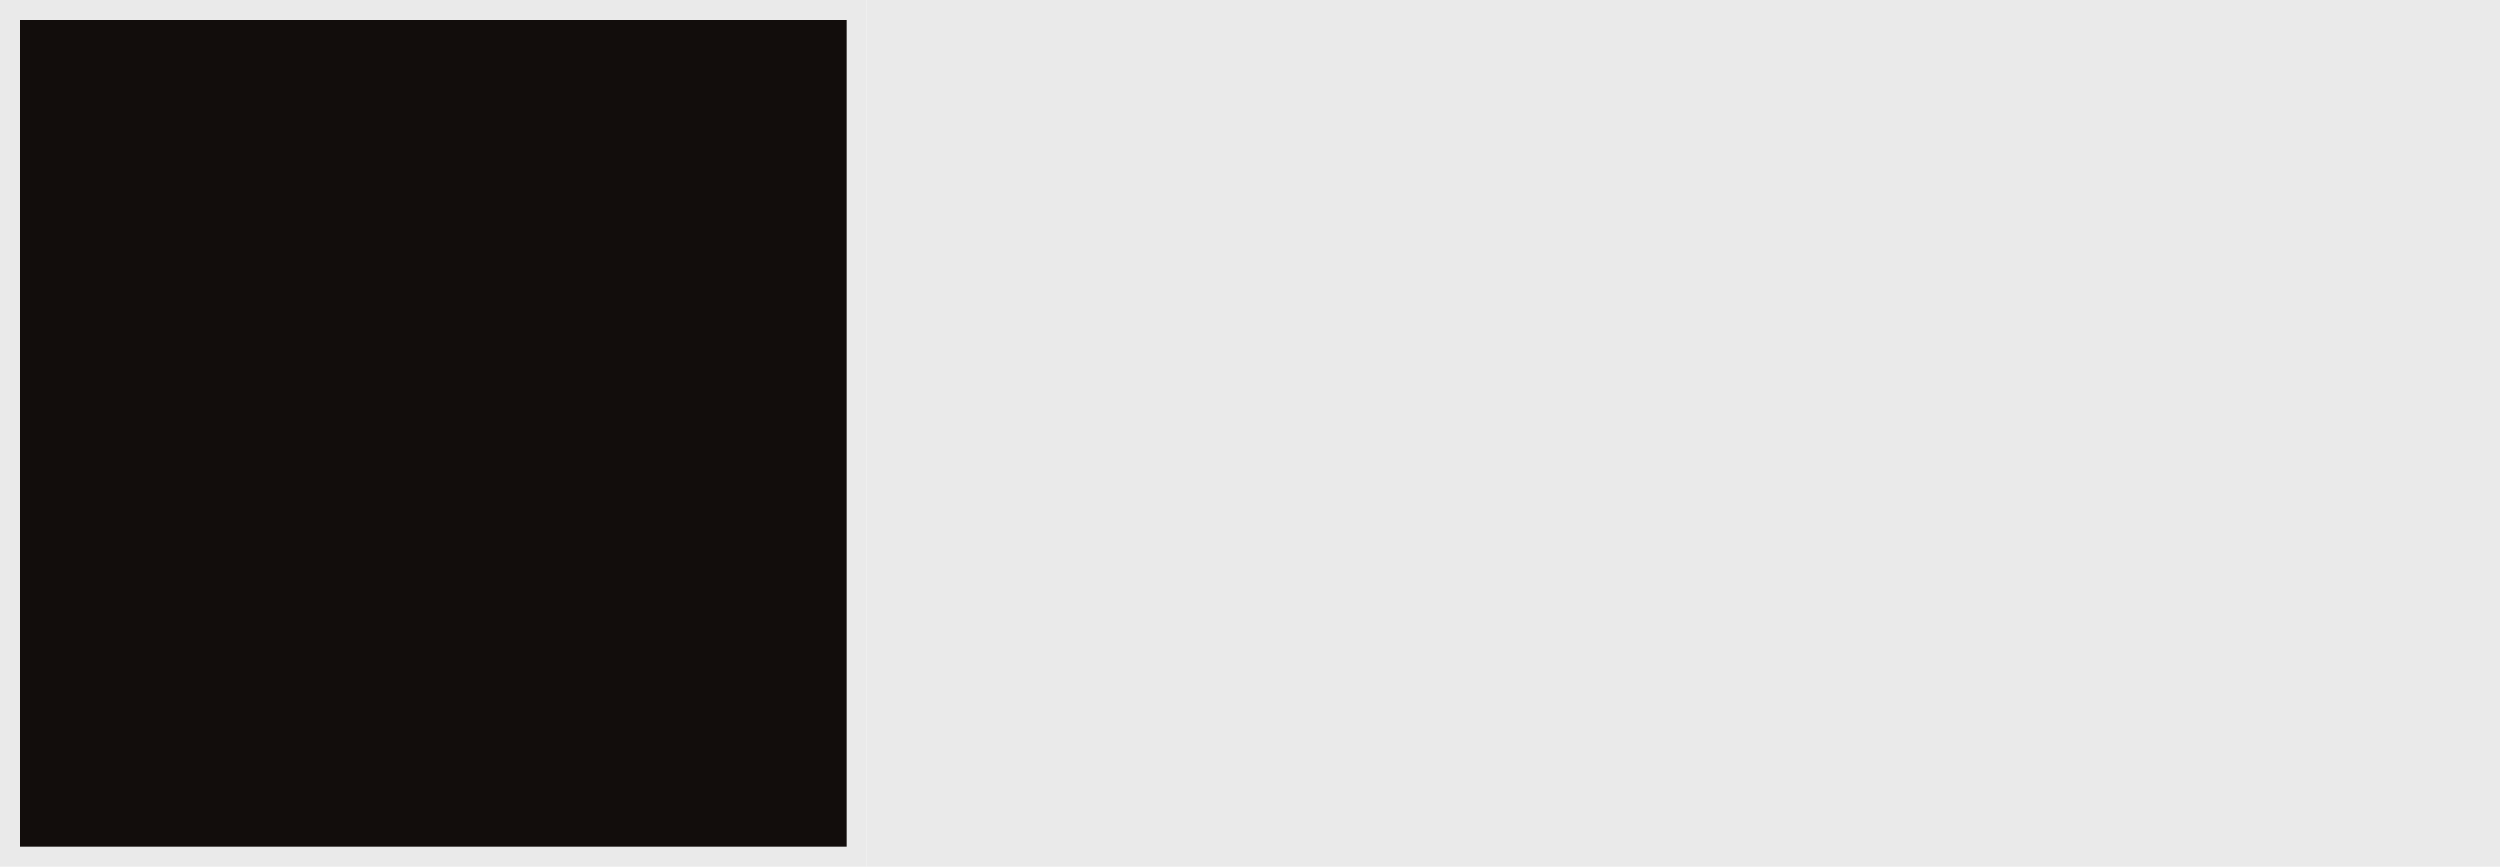 <?xml version="1.0" encoding="UTF-8"?> <svg xmlns="http://www.w3.org/2000/svg" width="375" height="130" viewBox="0 0 375 130" fill="none"><rect x="131.5" y="1.5" width="242" height="127" fill="#EAEAEA"></rect><rect x="131.5" y="1.5" width="242" height="127" stroke="#EAEAEA" stroke-width="3"></rect><rect x="1.5" y="1.5" width="127" height="127" fill="#120D0C" stroke="#EAEAEA" stroke-width="3"></rect></svg> 